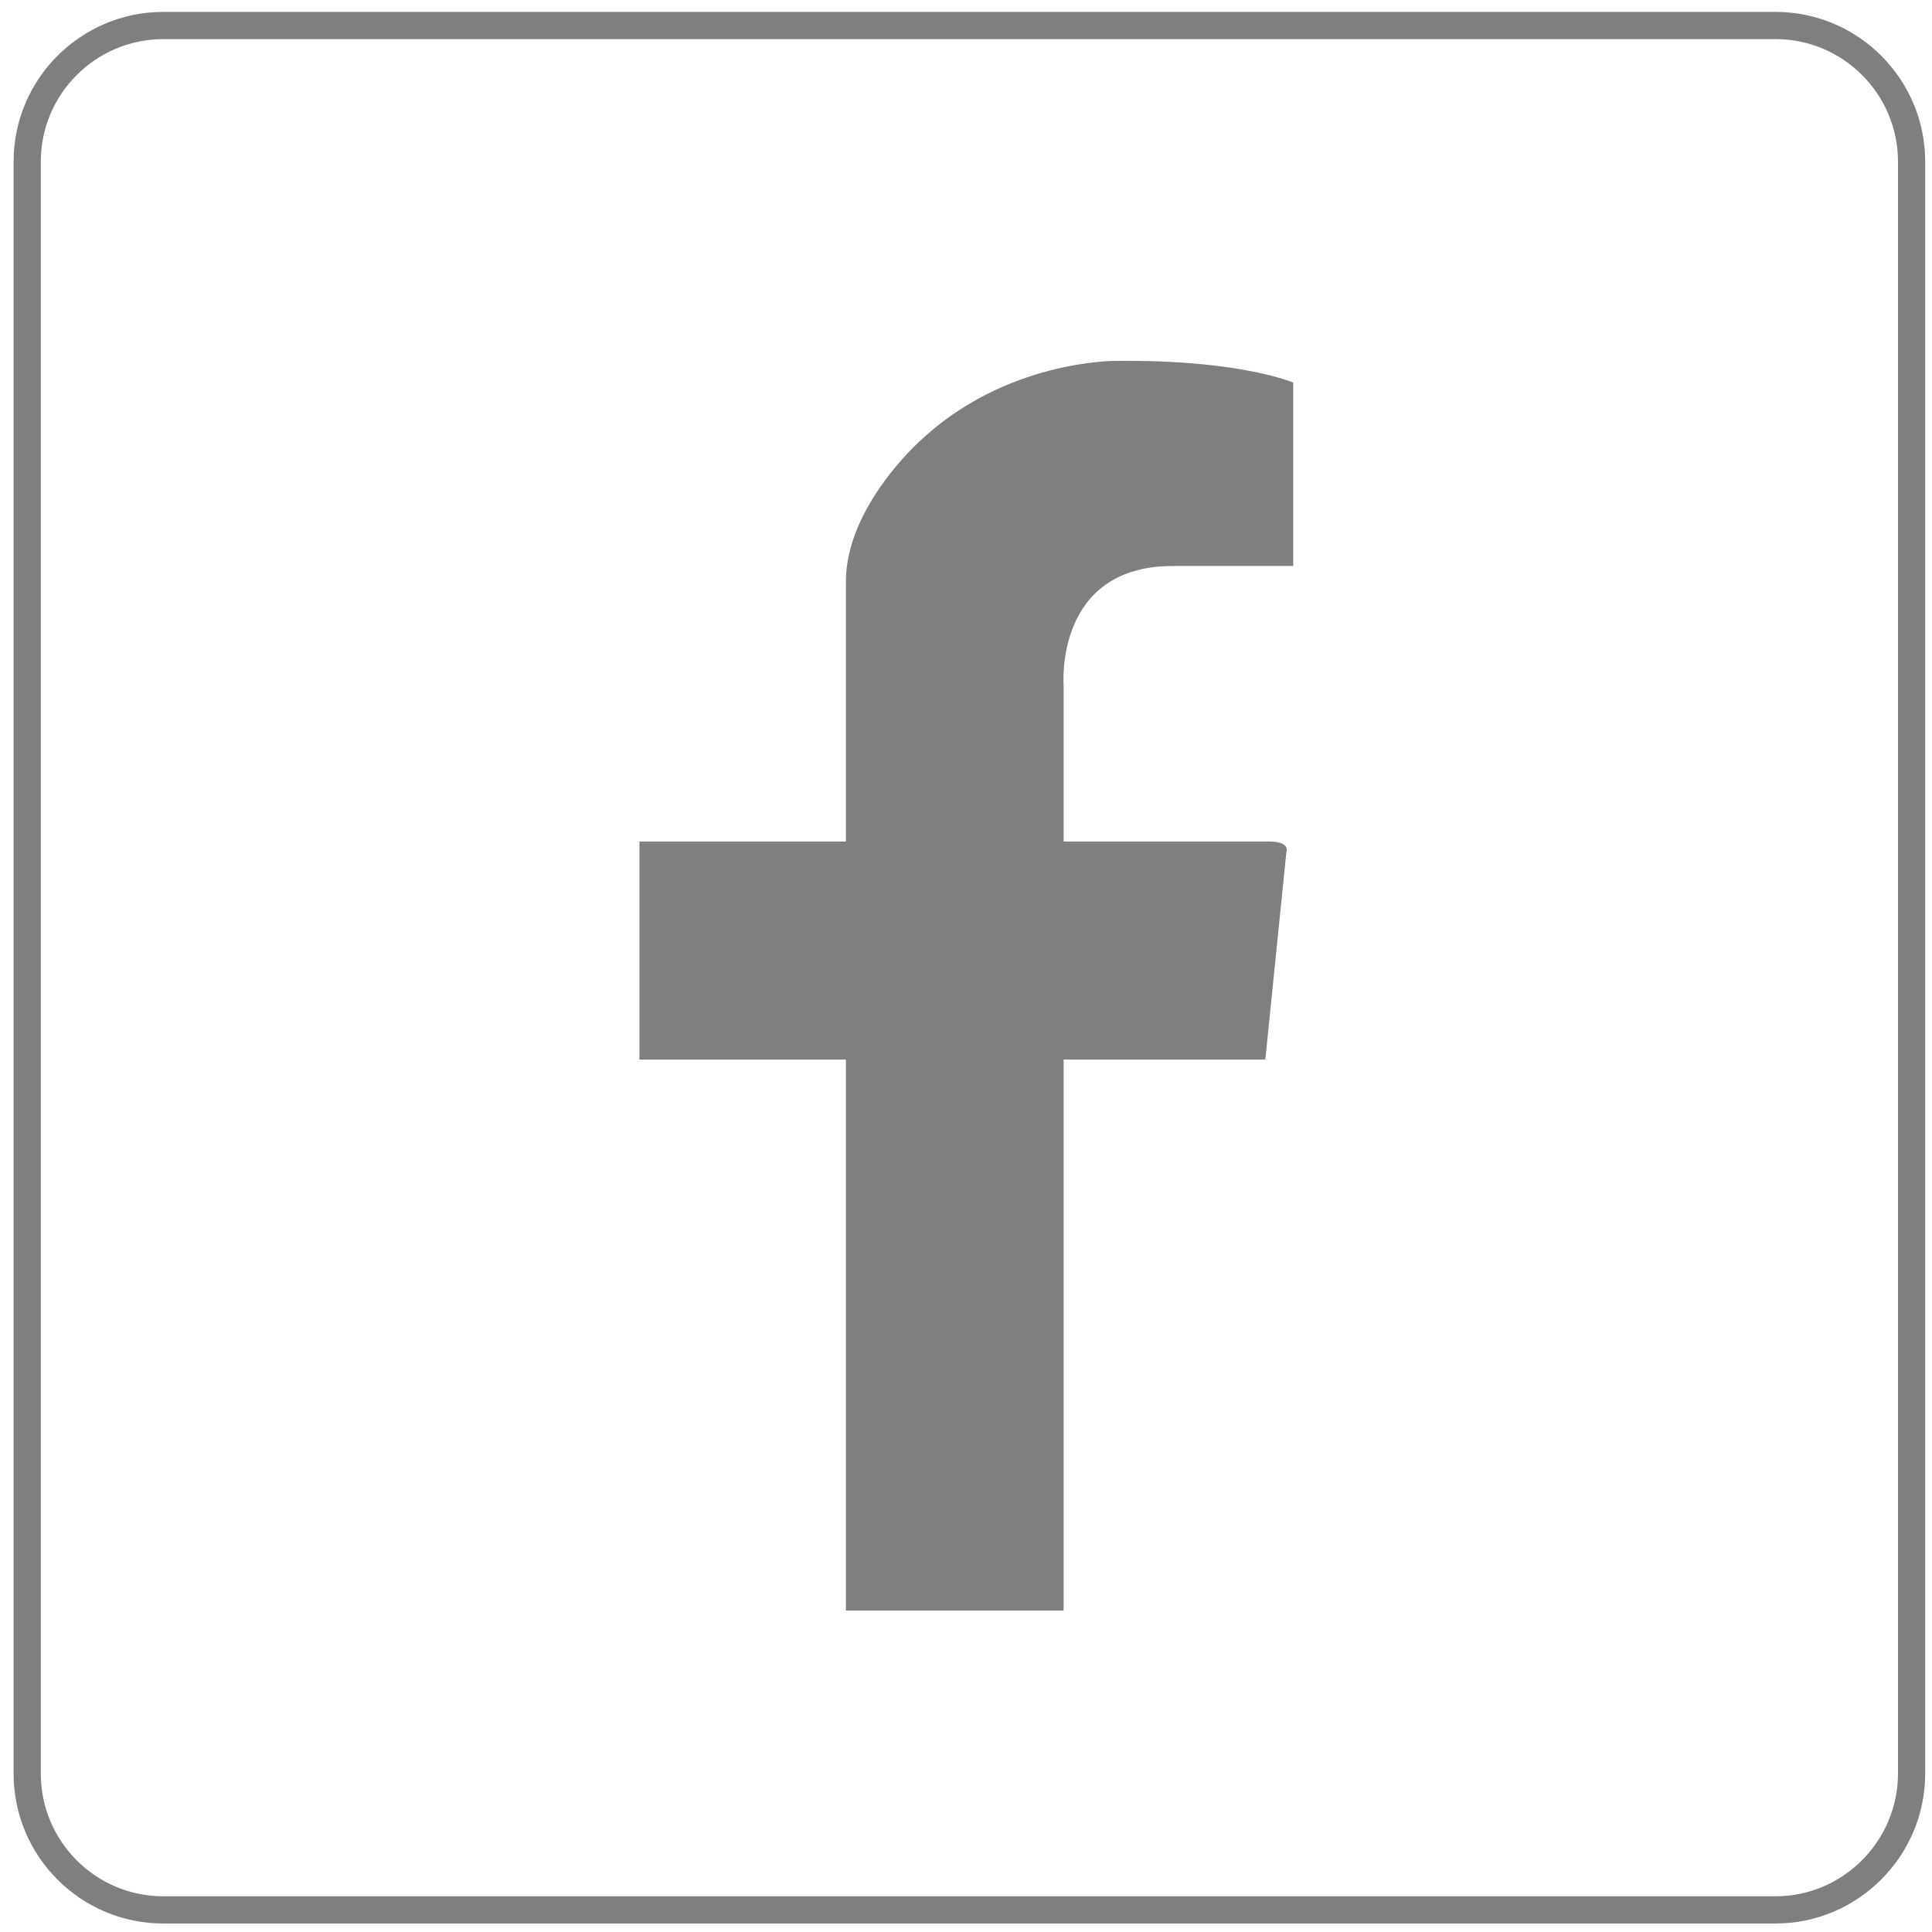 <?xml version="1.0" encoding="utf-8"?>
<!-- Generator: Adobe Illustrator 26.0.3, SVG Export Plug-In . SVG Version: 6.00 Build 0)  -->
<svg version="1.1" id="레이어_1" xmlns="http://www.w3.org/2000/svg" xmlns:xlink="http://www.w3.org/1999/xlink" x="0px"
	 y="0px" viewBox="0 0 568 568" style="enable-background:new 0 0 568 568;" xml:space="preserve">
<style type="text/css">
	.st0{fill:none;stroke:#7F7F7F;stroke-width:8;stroke-miterlimit:10;}
	.st1{fill:#7F7F7F;}
</style>
<path class="st0" d="M522,561.5H48c-22.1,0-40-18-40-40V47.5c0-22.1,18-40,40-40H522c22.1,0,40,18,40,40v473.9
	C562,543.5,544,561.5,522,561.5z"/>
<path class="st1" d="M248.6,473.5h64.1v-162H372l6.2-61.1c0,0,1.3-3-5.2-3h-60.3v-46.1c0,0-2.7-34.9,32.1-34.9h35.4v-53.9
	c0,0-15.3-6.8-52.1-6.4c0,0-32.6-0.4-58,23.9c0,0-21.4,19.2-21.4,40.9v76.5h-60.7v64.1h60.7V473.5z"/>
</svg>
